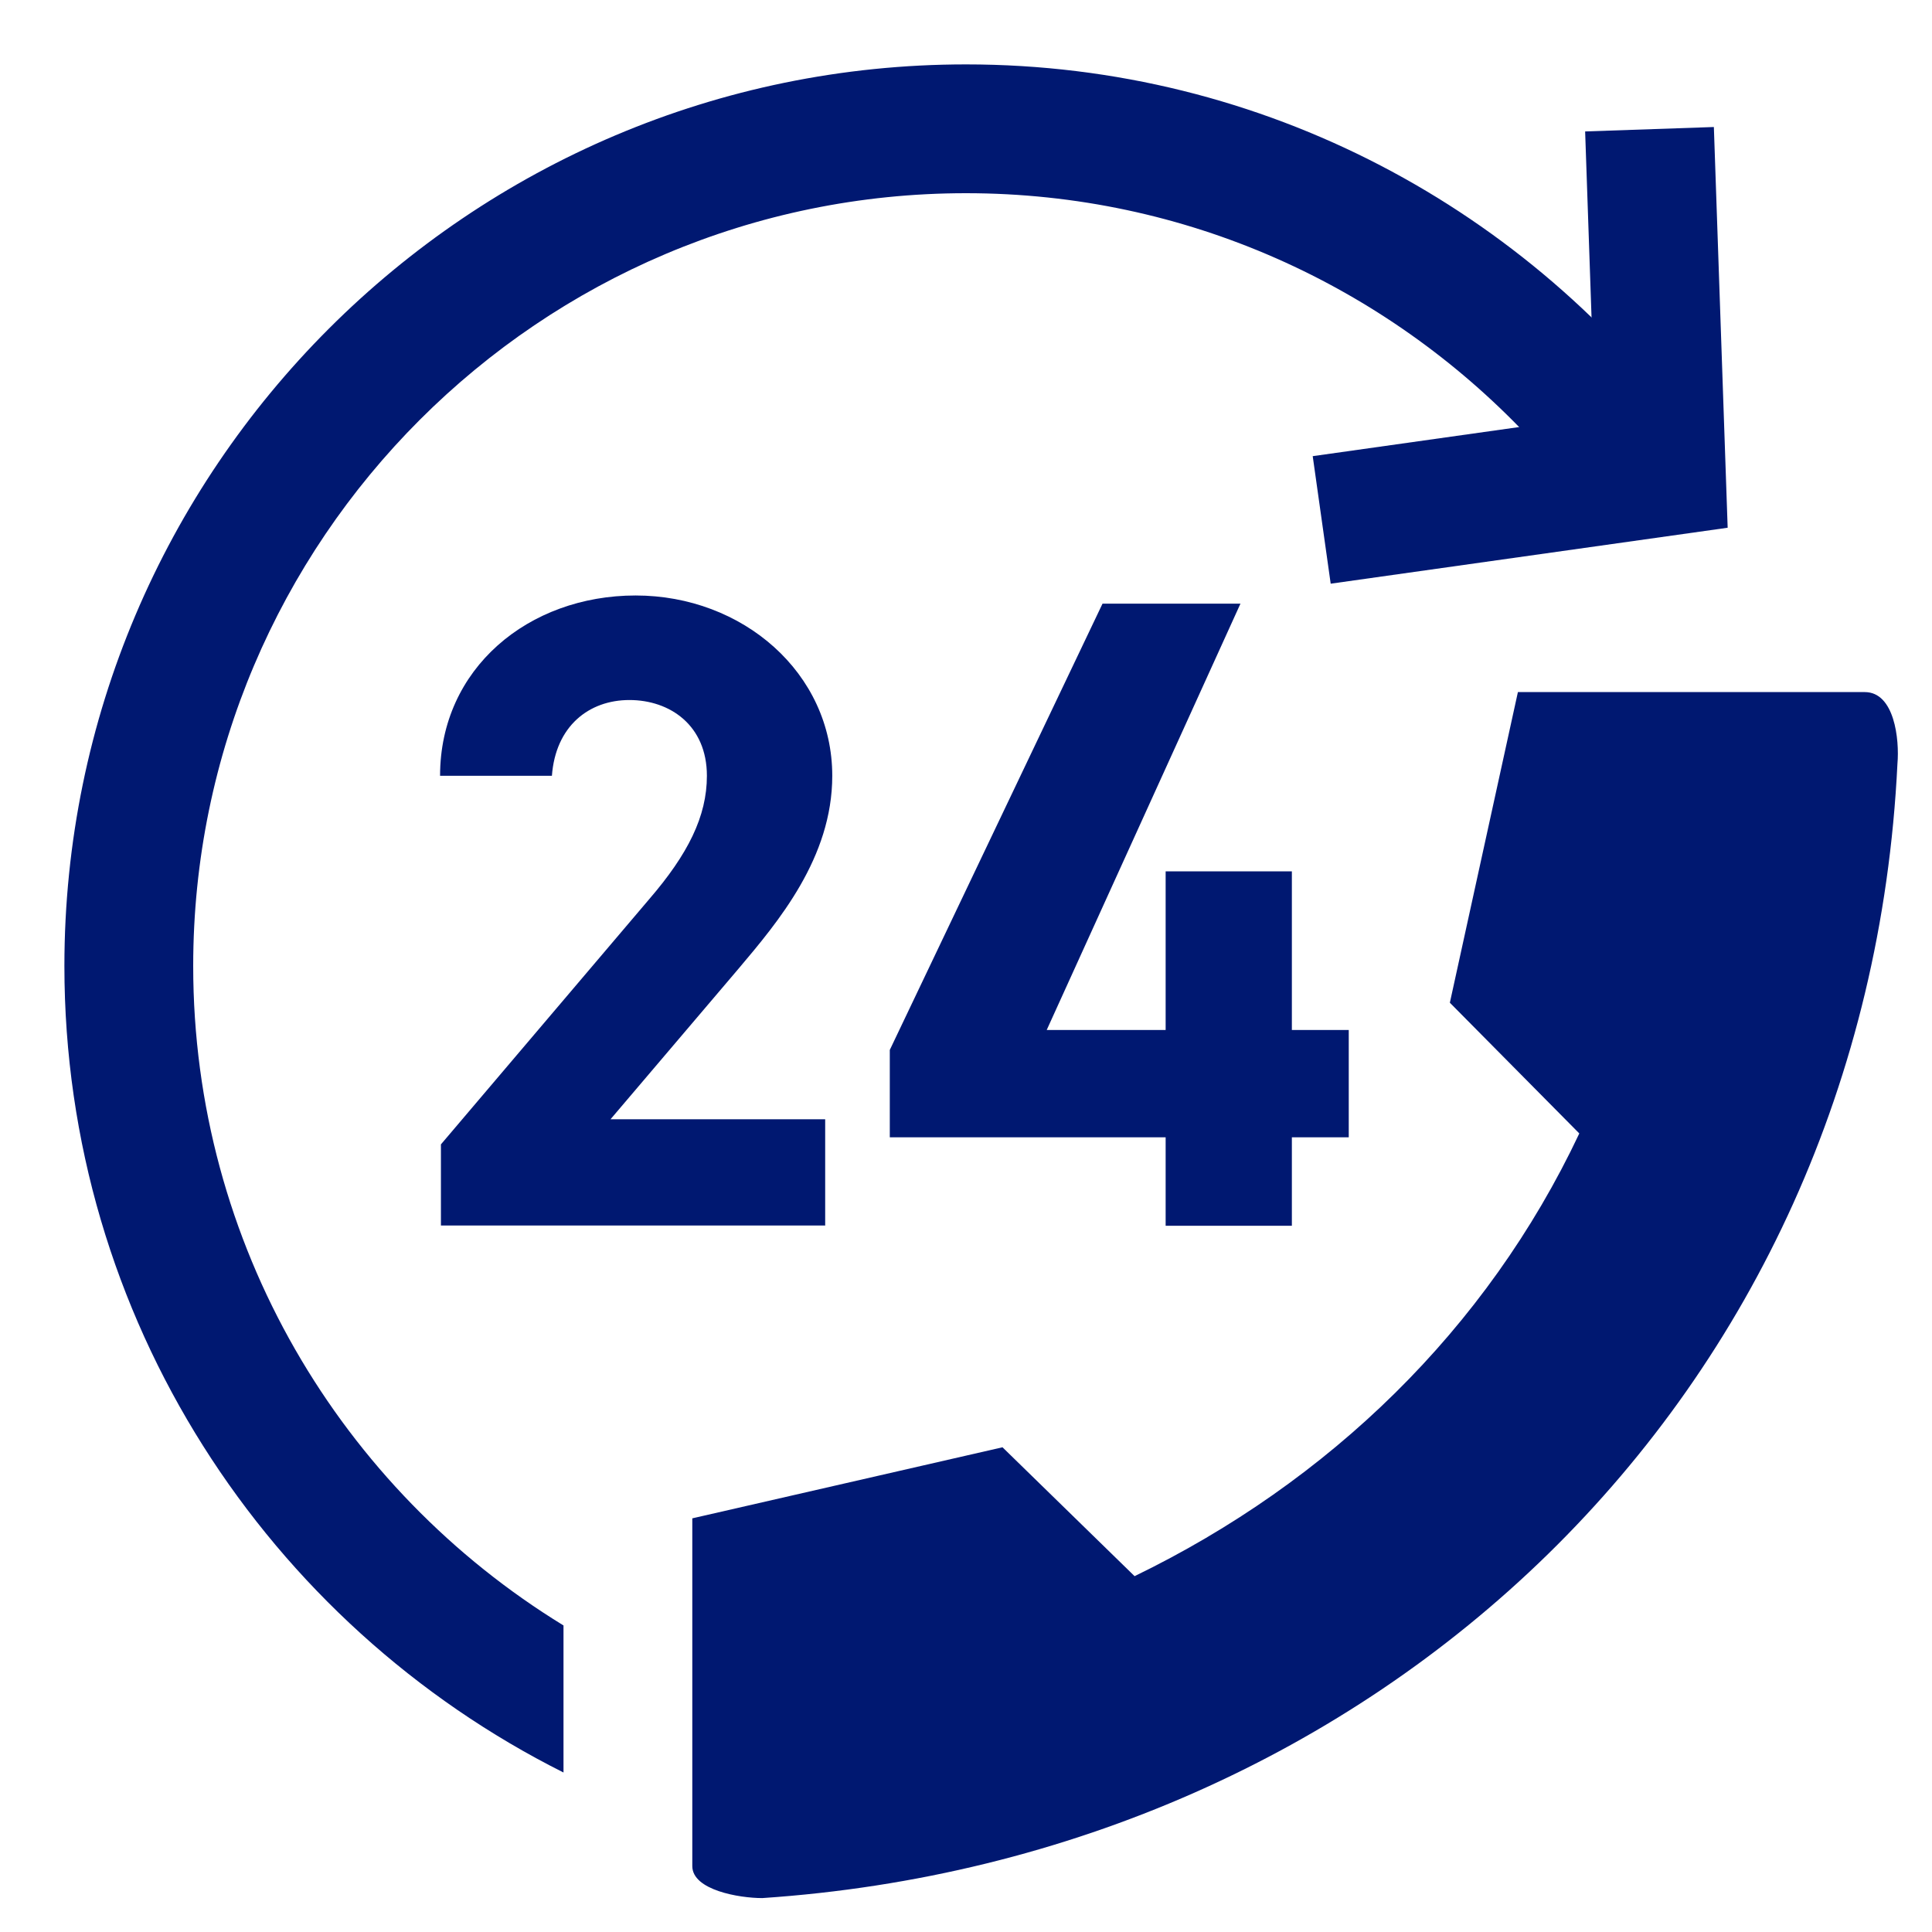 <?xml version="1.0" encoding="UTF-8"?>
<svg id="_レイヤー_2" data-name="レイヤー 2" xmlns="http://www.w3.org/2000/svg" viewBox="0 0 90 90">
  <defs>
    <style>
      .cls-1, .cls-2 {
        fill: none;
      }

      .cls-3 {
        fill: #001871;
      }

      .cls-2 {
        stroke: #001871;
        stroke-miterlimit: 10;
        stroke-width: 6px;
      }
    </style>
  </defs>
  <g id="_レイヤー_1-2" data-name="レイヤー 1">
    <rect class="cls-1" width="90" height="90"/>
    <path class="cls-3" d="M52.86,73.43l-6.16-6.01-14.45,3.31v16.2c0,1.12,2.19,1.49,3.26,1.49,28.57-1.92,51.44-23.23,52.88-52.84.1-1.14-.14-3.34-1.52-3.34h-16.16l-3.17,14.47,6.03,6.09c-4.31,9.14-11.68,16.24-20.71,20.62Z"/>
    <path class="cls-3" d="M26.25,75.72c-10.34-6.33-17.25-17.73-17.25-30.72,0-19.85,16.15-36,36-36,10.27,0,19.54,4.33,26.11,11.25h7.8C71.26,9.8,58.91,3,45,3,21.84,3,3,21.84,3,45c0,16.42,9.48,30.67,23.25,37.57v-6.85Z"/>
    <polyline class="cls-2" points="76.84 6.02 77.39 21.99 61.57 24.22"/>
    <g>
      <path class="cls-3" d="M38.43,57.09h-17.89v-3.78l9.7-11.42c1.81-2.1,2.69-3.86,2.69-5.75,0-2.35-1.72-3.53-3.61-3.53s-3.44,1.22-3.61,3.53h-5.21c0-5,4.12-8.4,9.11-8.4s9.16,3.61,9.16,8.4c0,3.82-2.52,6.8-4.37,8.99l-5.96,7.01h10v4.96Z"/>
      <path class="cls-3" d="M57.79,28.11l-9.03,19.87h5.54v-7.39h5.88v7.39h2.65v5h-2.65v4.12h-5.88v-4.12h-12.85v-4.07l9.91-20.79h6.42Z"/>
    </g>
  </g>
</svg>